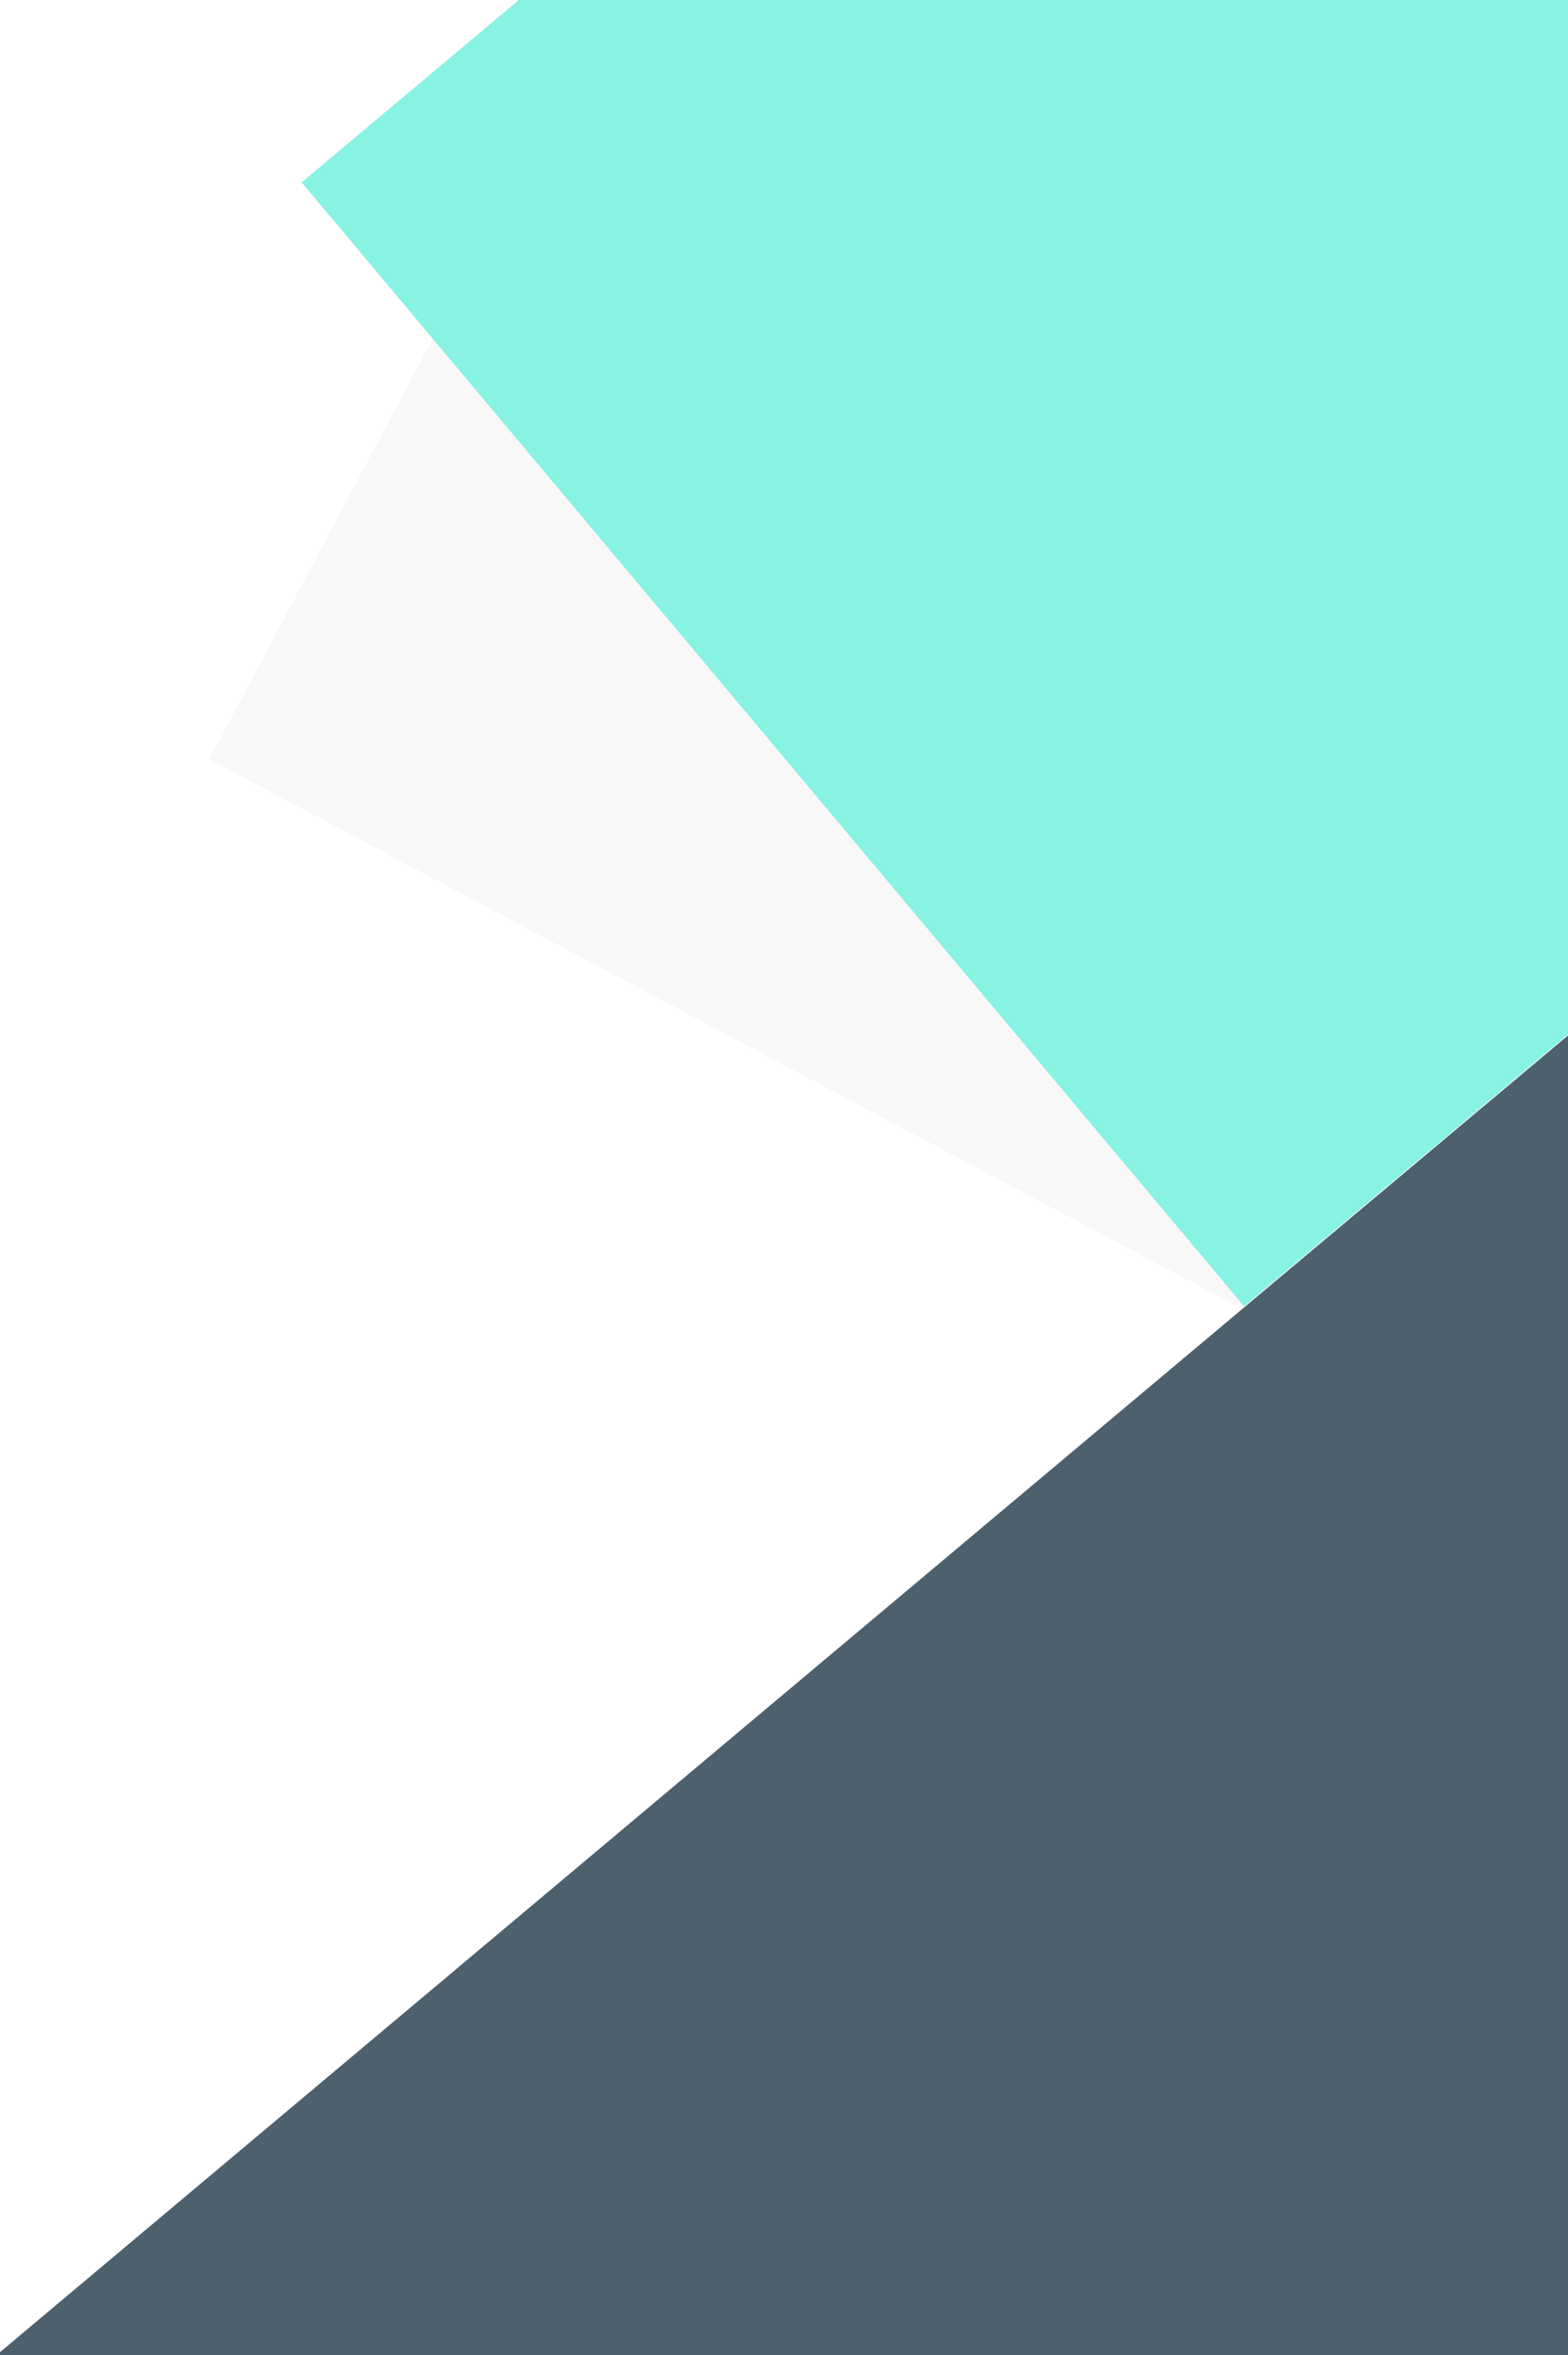 <?xml version="1.0" encoding="UTF-8"?>
<svg width="577px" height="866px" viewBox="0 0 577 866" version="1.1" xmlns="http://www.w3.org/2000/svg" xmlns:xlink="http://www.w3.org/1999/xlink">
    <!-- Generator: Sketch 46.2 (44496) - http://www.bohemiancoding.com/sketch -->
    <title>contact-background-mobile</title>
    <desc>Created with Sketch.</desc>
    <defs></defs>
    <g id="web-a-grafika" stroke="none" stroke-width="1" fill="none" fill-rule="evenodd">
        <g id="copy-desktop" transform="translate(-268, -2392)">
            <g id="contact" transform="translate(0, 1559)">
                <g id="contact2" transform="translate(0, 833)">
                    <g id="contact-background-mobile" transform="translate(132, -286.308)">
                        <rect id="Rectangle-5" fill="#D8D8D8" opacity="0.195" transform="translate(487.781, 574.241) rotate(28) translate(-487.781, -574.241) " x="241.075" y="452.93" width="493.412" height="242.623"></rect>
                        <rect id="modry-ctverec" fill="#4D606E" transform="translate(620.919, 1076.335) rotate(140) translate(-620.919, -1076.335) " x="23.777" y="822.002" width="1194.284" height="508.664"></rect>
                        <rect id="zeleny" fill="#88F2E3" transform="translate(630.897, 383.389) rotate(140) translate(-630.897, -383.389) " x="356.116" y="113.623" width="549.562" height="539.532"></rect>
                    </g>
                </g>
            </g>
        </g>
    </g>
</svg>